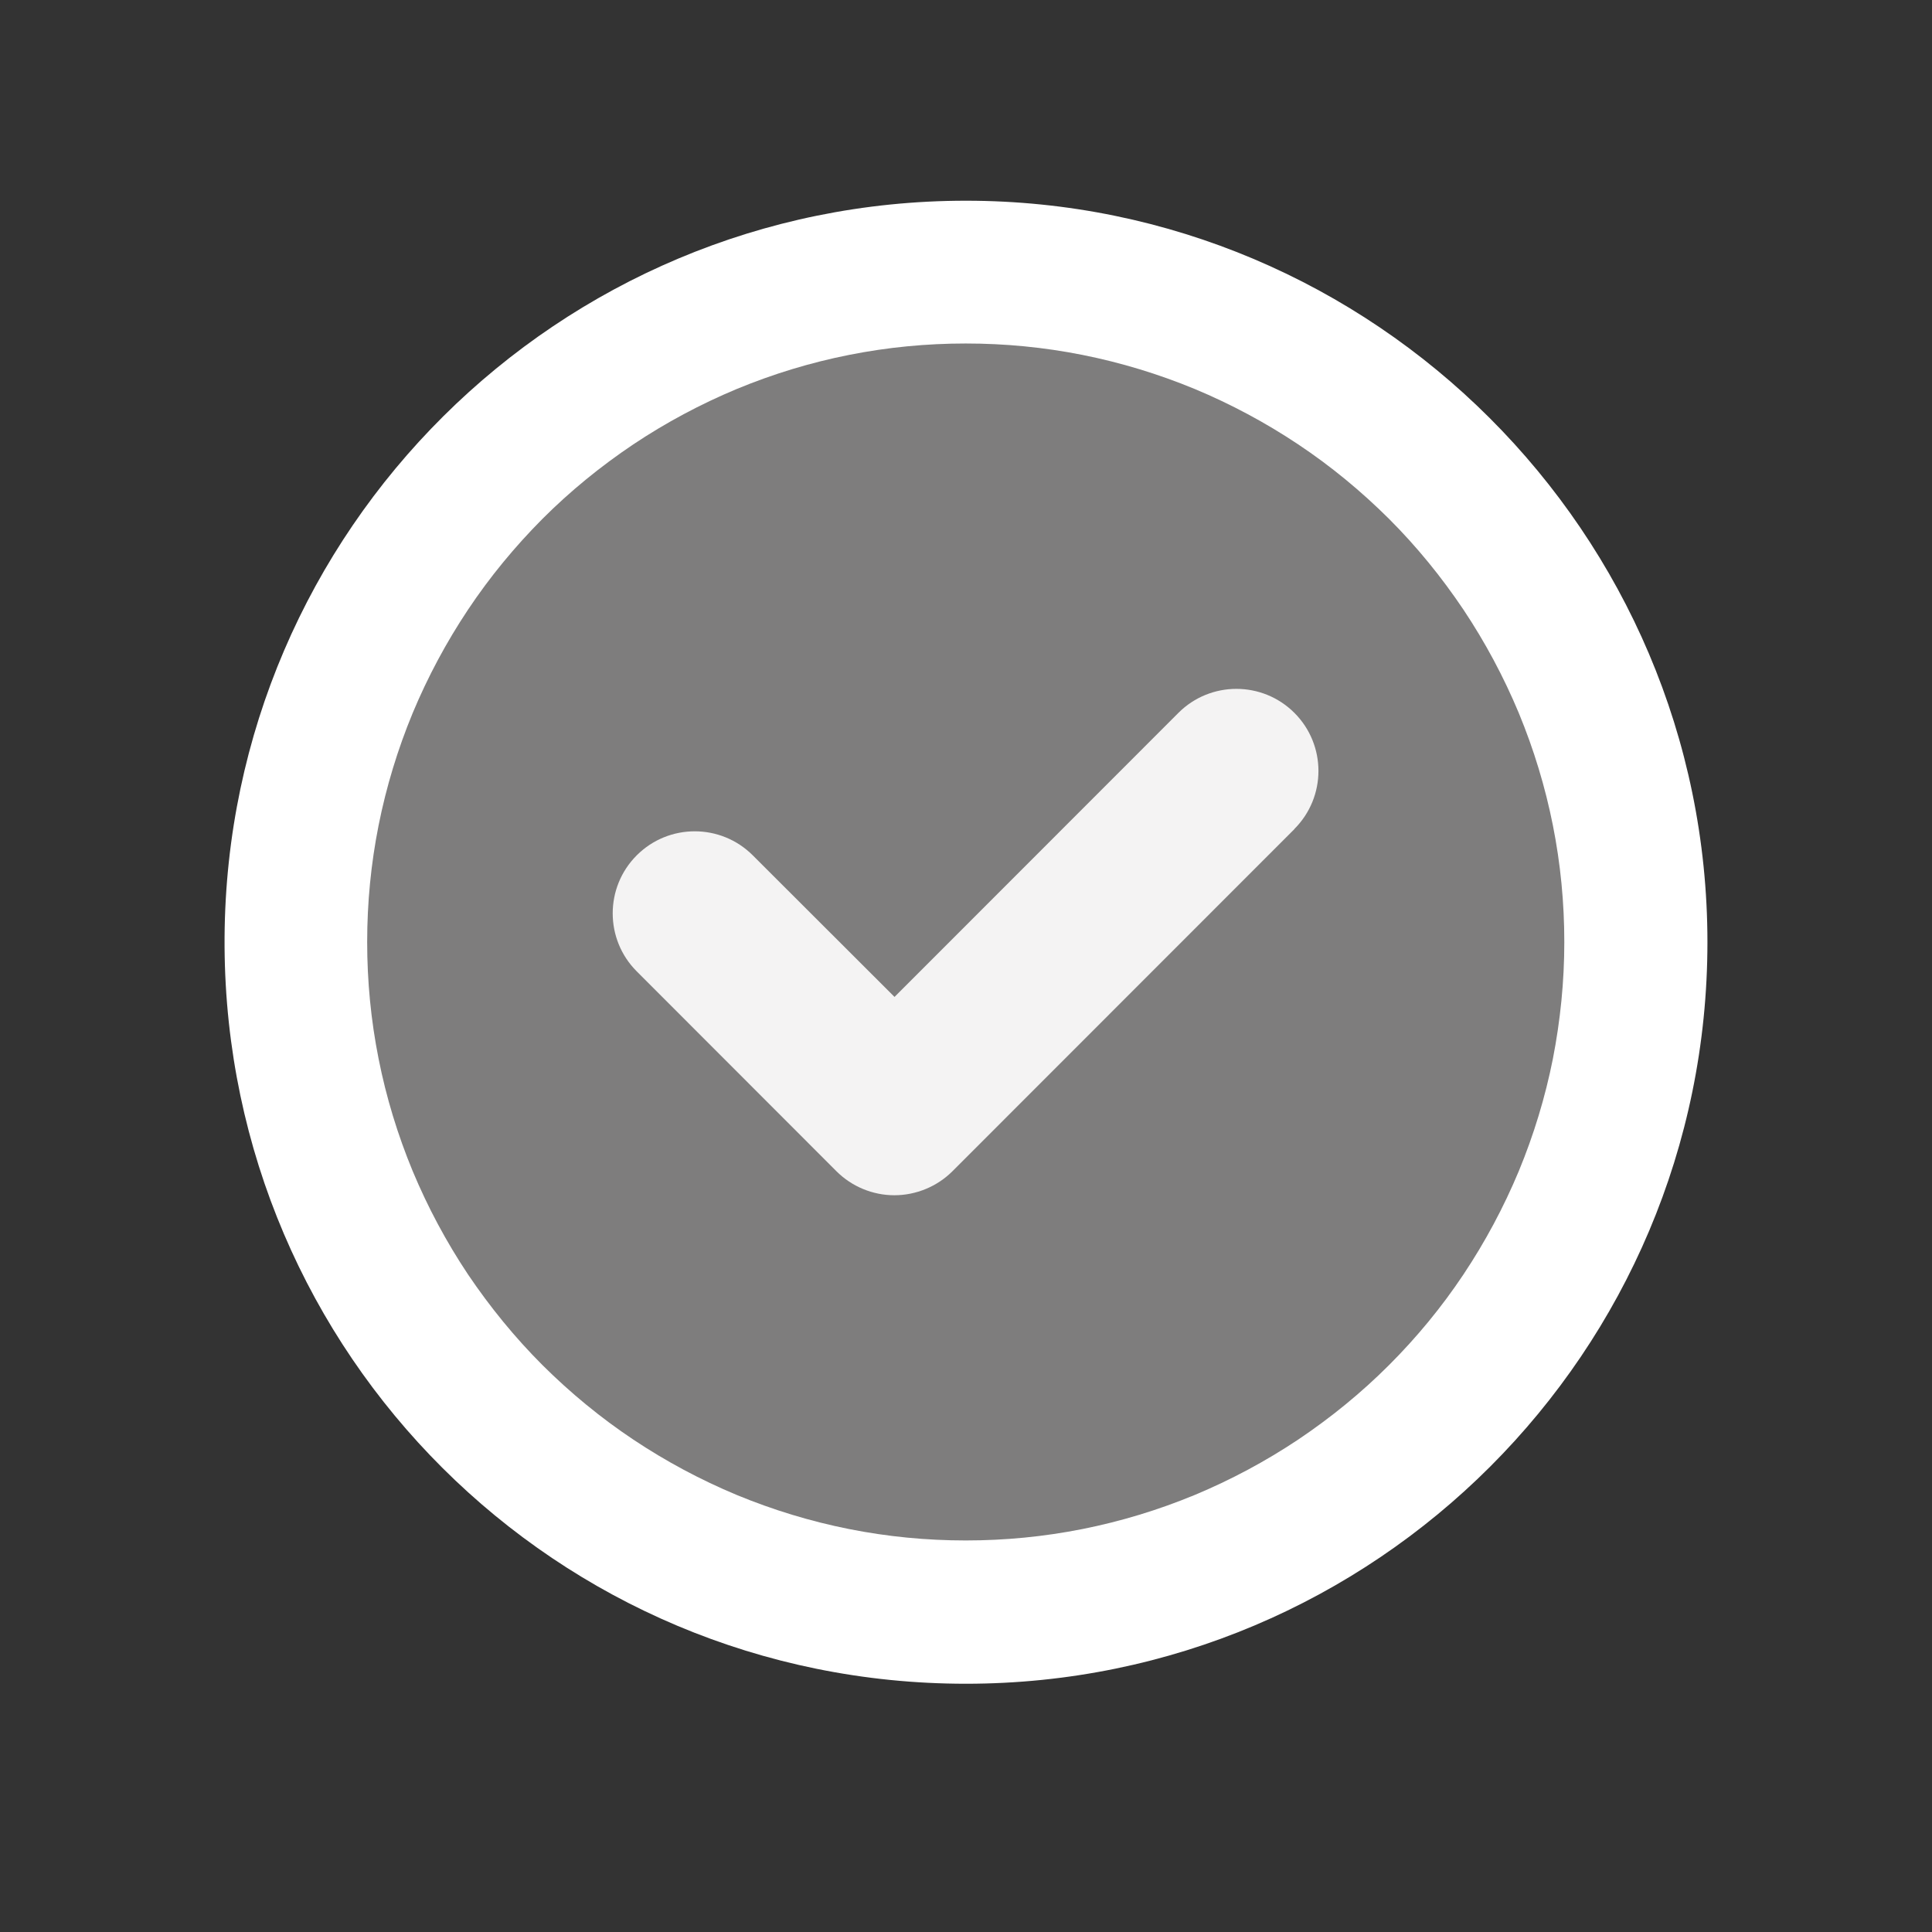 <?xml version="1.0" encoding="UTF-8"?> <svg xmlns="http://www.w3.org/2000/svg" id="_Слой_1" data-name="Слой_1" version="1.1" viewBox="0 0 113.39 113.39"><rect x="0" y="0" width="113.39" height="113.39" fill="#333333" stroke="none"/><defs><style> .st0 { fill: #fff; } .st0, .st1, .st2 { fill-rule: evenodd; } .st1 { fill: #7e7d7d; } .st2 { fill: #f4f3f3; } </style></defs><path class="st0" d="M13.18,55.57v-.56c.15-23.9,19.58-43.23,43.51-43.23s43.52,19.49,43.52,43.52-19.48,43.52-43.52,43.52S13.33,79.48,13.18,55.57Z"></path><path class="st1" d="M91.81,55.29c0,2.31-.23,4.59-.67,6.85-.45,2.26-1.12,4.46-2,6.59-.89,2.13-1.97,4.15-3.25,6.07-1.28,1.92-2.74,3.69-4.37,5.32-1.63,1.63-3.41,3.08-5.33,4.37-1.92,1.28-3.94,2.36-6.07,3.25-2.13.88-4.33,1.55-6.59,2-2.26.45-4.55.67-6.85.67s-4.59-.22-6.85-.67c-2.26-.45-4.46-1.12-6.59-2-2.13-.89-4.15-1.97-6.07-3.25-1.92-1.28-3.69-2.74-5.33-4.37-1.63-1.63-3.08-3.41-4.37-5.32-1.28-1.92-2.36-3.94-3.25-6.07-.88-2.13-1.55-4.32-2-6.59-.45-2.26-.67-4.55-.67-6.85s.22-4.59.67-6.85c.45-2.26,1.12-4.46,2-6.59.89-2.13,1.97-4.15,3.25-6.07,1.28-1.92,2.74-3.69,4.37-5.33,1.63-1.63,3.41-3.08,5.33-4.37,1.92-1.28,3.94-2.36,6.07-3.25,2.13-.88,4.32-1.55,6.59-2,2.26-.45,4.55-.67,6.85-.67s4.59.22,6.85.67c2.26.45,4.46,1.12,6.59,2,2.13.89,4.15,1.97,6.07,3.25,1.92,1.28,3.69,2.74,5.33,4.37,1.63,1.63,3.08,3.41,4.37,5.33,1.28,1.92,2.36,3.94,3.25,6.07.88,2.13,1.55,4.33,2,6.59.45,2.26.67,4.55.67,6.85Z"></path><path class="st2" d="M75.97,48.65c1.88-1.88,1.88-4.93,0-6.81-1.88-1.88-4.93-1.88-6.81,0l-16.66,16.67-8.32-8.31c-1.88-1.88-4.93-1.88-6.81,0-1.88,1.88-1.88,4.93,0,6.81l11.72,11.73c.9.9,2.13,1.41,3.4,1.41s2.51-.51,3.41-1.41l20.07-20.08Z"></path></svg> 